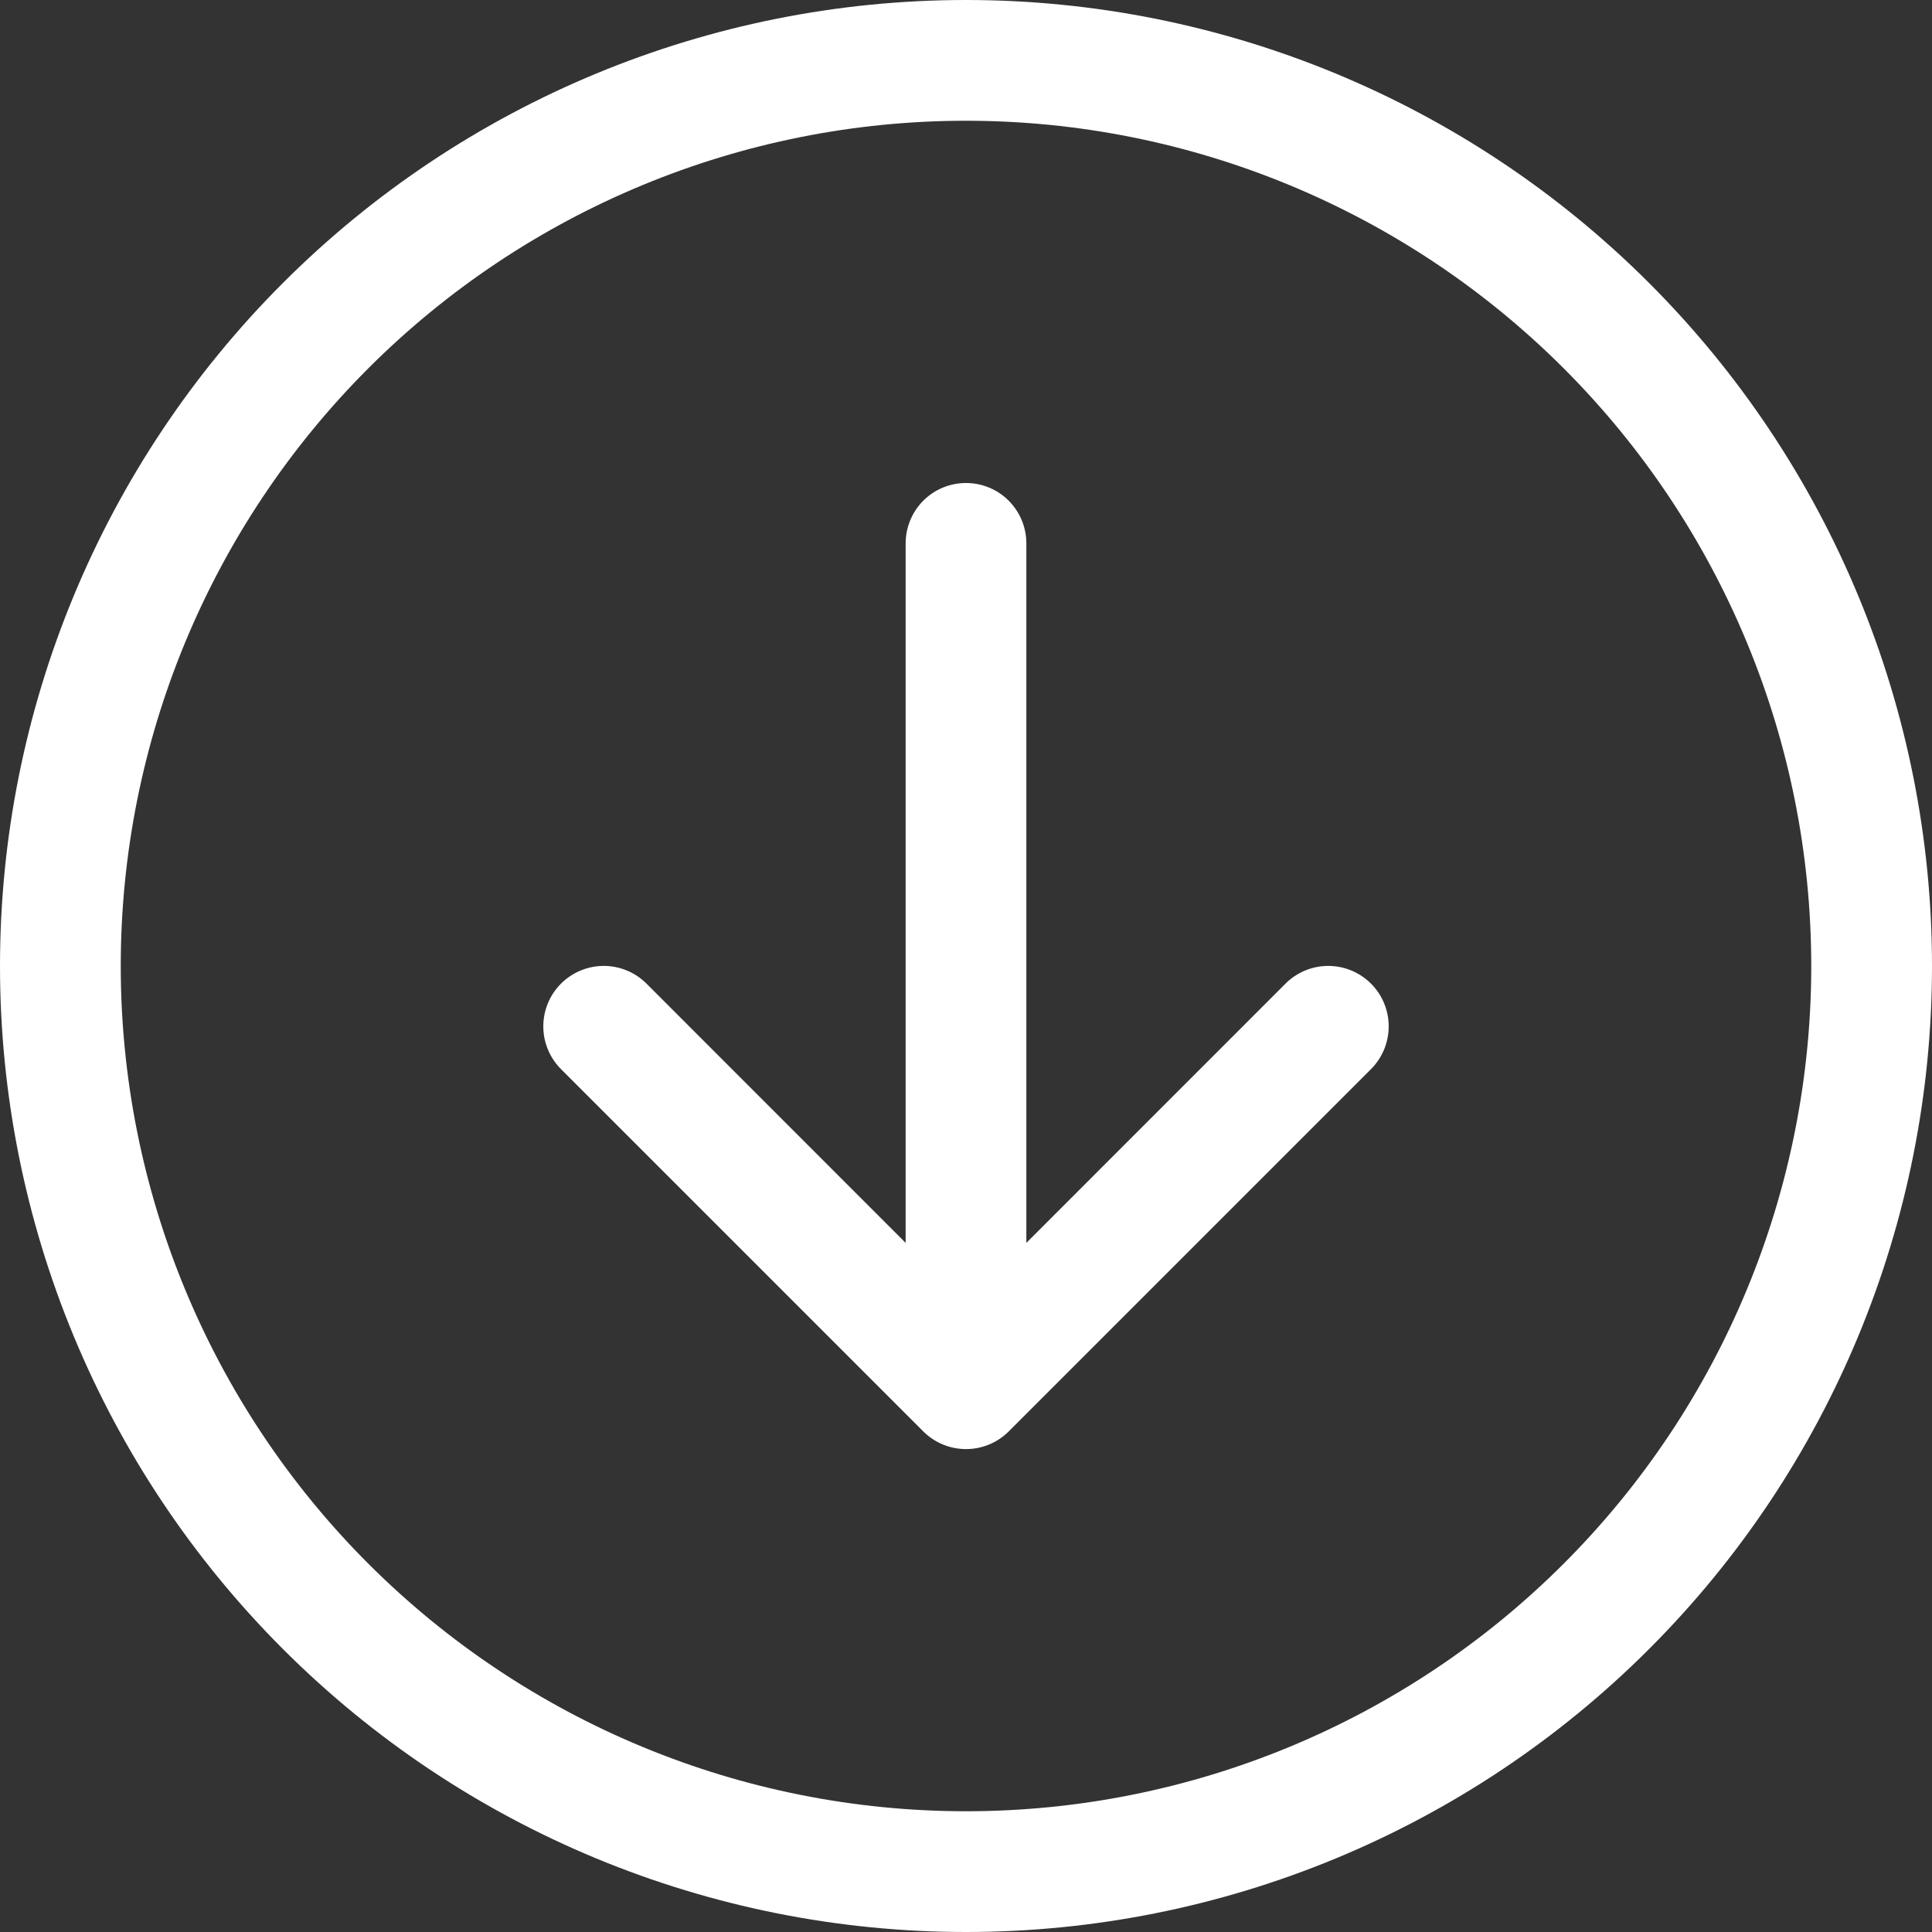 <svg xmlns="http://www.w3.org/2000/svg" width="42" height="42" viewBox="0 0 42 42" fill="none"><rect x="0" y="0" width="42" height="42" fill="#333333" stroke="none"/><path fill-rule="evenodd" clip-rule="evenodd" d="M2.625 21C2.625 25.873 4.561 30.547 8.007 33.993C11.453 37.439 16.127 39.375 21 39.375C25.873 39.375 30.547 37.439 33.993 33.993C37.439 30.547 39.375 25.873 39.375 21C39.375 16.127 37.439 11.453 33.993 8.007C30.547 4.561 25.873 2.625 21 2.625C16.127 2.625 11.453 4.561 8.007 8.007C4.561 11.453 2.625 16.127 2.625 21ZM42 21C42 26.57 39.788 31.911 35.849 35.849C31.911 39.788 26.57 42 21 42C15.431 42 10.089 39.788 6.151 35.849C2.212 31.911 0 26.57 0 21C0 15.431 2.212 10.089 6.151 6.151C10.089 2.212 15.431 0 21 0C26.57 0 31.911 2.212 35.849 6.151C39.788 10.089 42 15.431 42 21ZM22.312 11.812C22.312 11.464 22.174 11.131 21.928 10.884C21.682 10.638 21.348 10.5 21 10.5C20.652 10.5 20.318 10.638 20.072 10.884C19.826 11.131 19.688 11.464 19.688 11.812V27.019L14.054 21.383C13.808 21.137 13.473 20.998 13.125 20.998C12.777 20.998 12.442 21.137 12.196 21.383C11.949 21.63 11.811 21.964 11.811 22.312C11.811 22.661 11.949 22.995 12.196 23.242L20.071 31.117C20.193 31.239 20.337 31.336 20.497 31.402C20.656 31.468 20.827 31.502 21 31.502C21.173 31.502 21.344 31.468 21.503 31.402C21.663 31.336 21.807 31.239 21.929 31.117L29.804 23.242C30.051 22.995 30.189 22.661 30.189 22.312C30.189 21.964 30.051 21.63 29.804 21.383C29.558 21.137 29.224 20.998 28.875 20.998C28.526 20.998 28.192 21.137 27.946 21.383L22.312 27.019V11.812Z" fill="white"></path></svg>